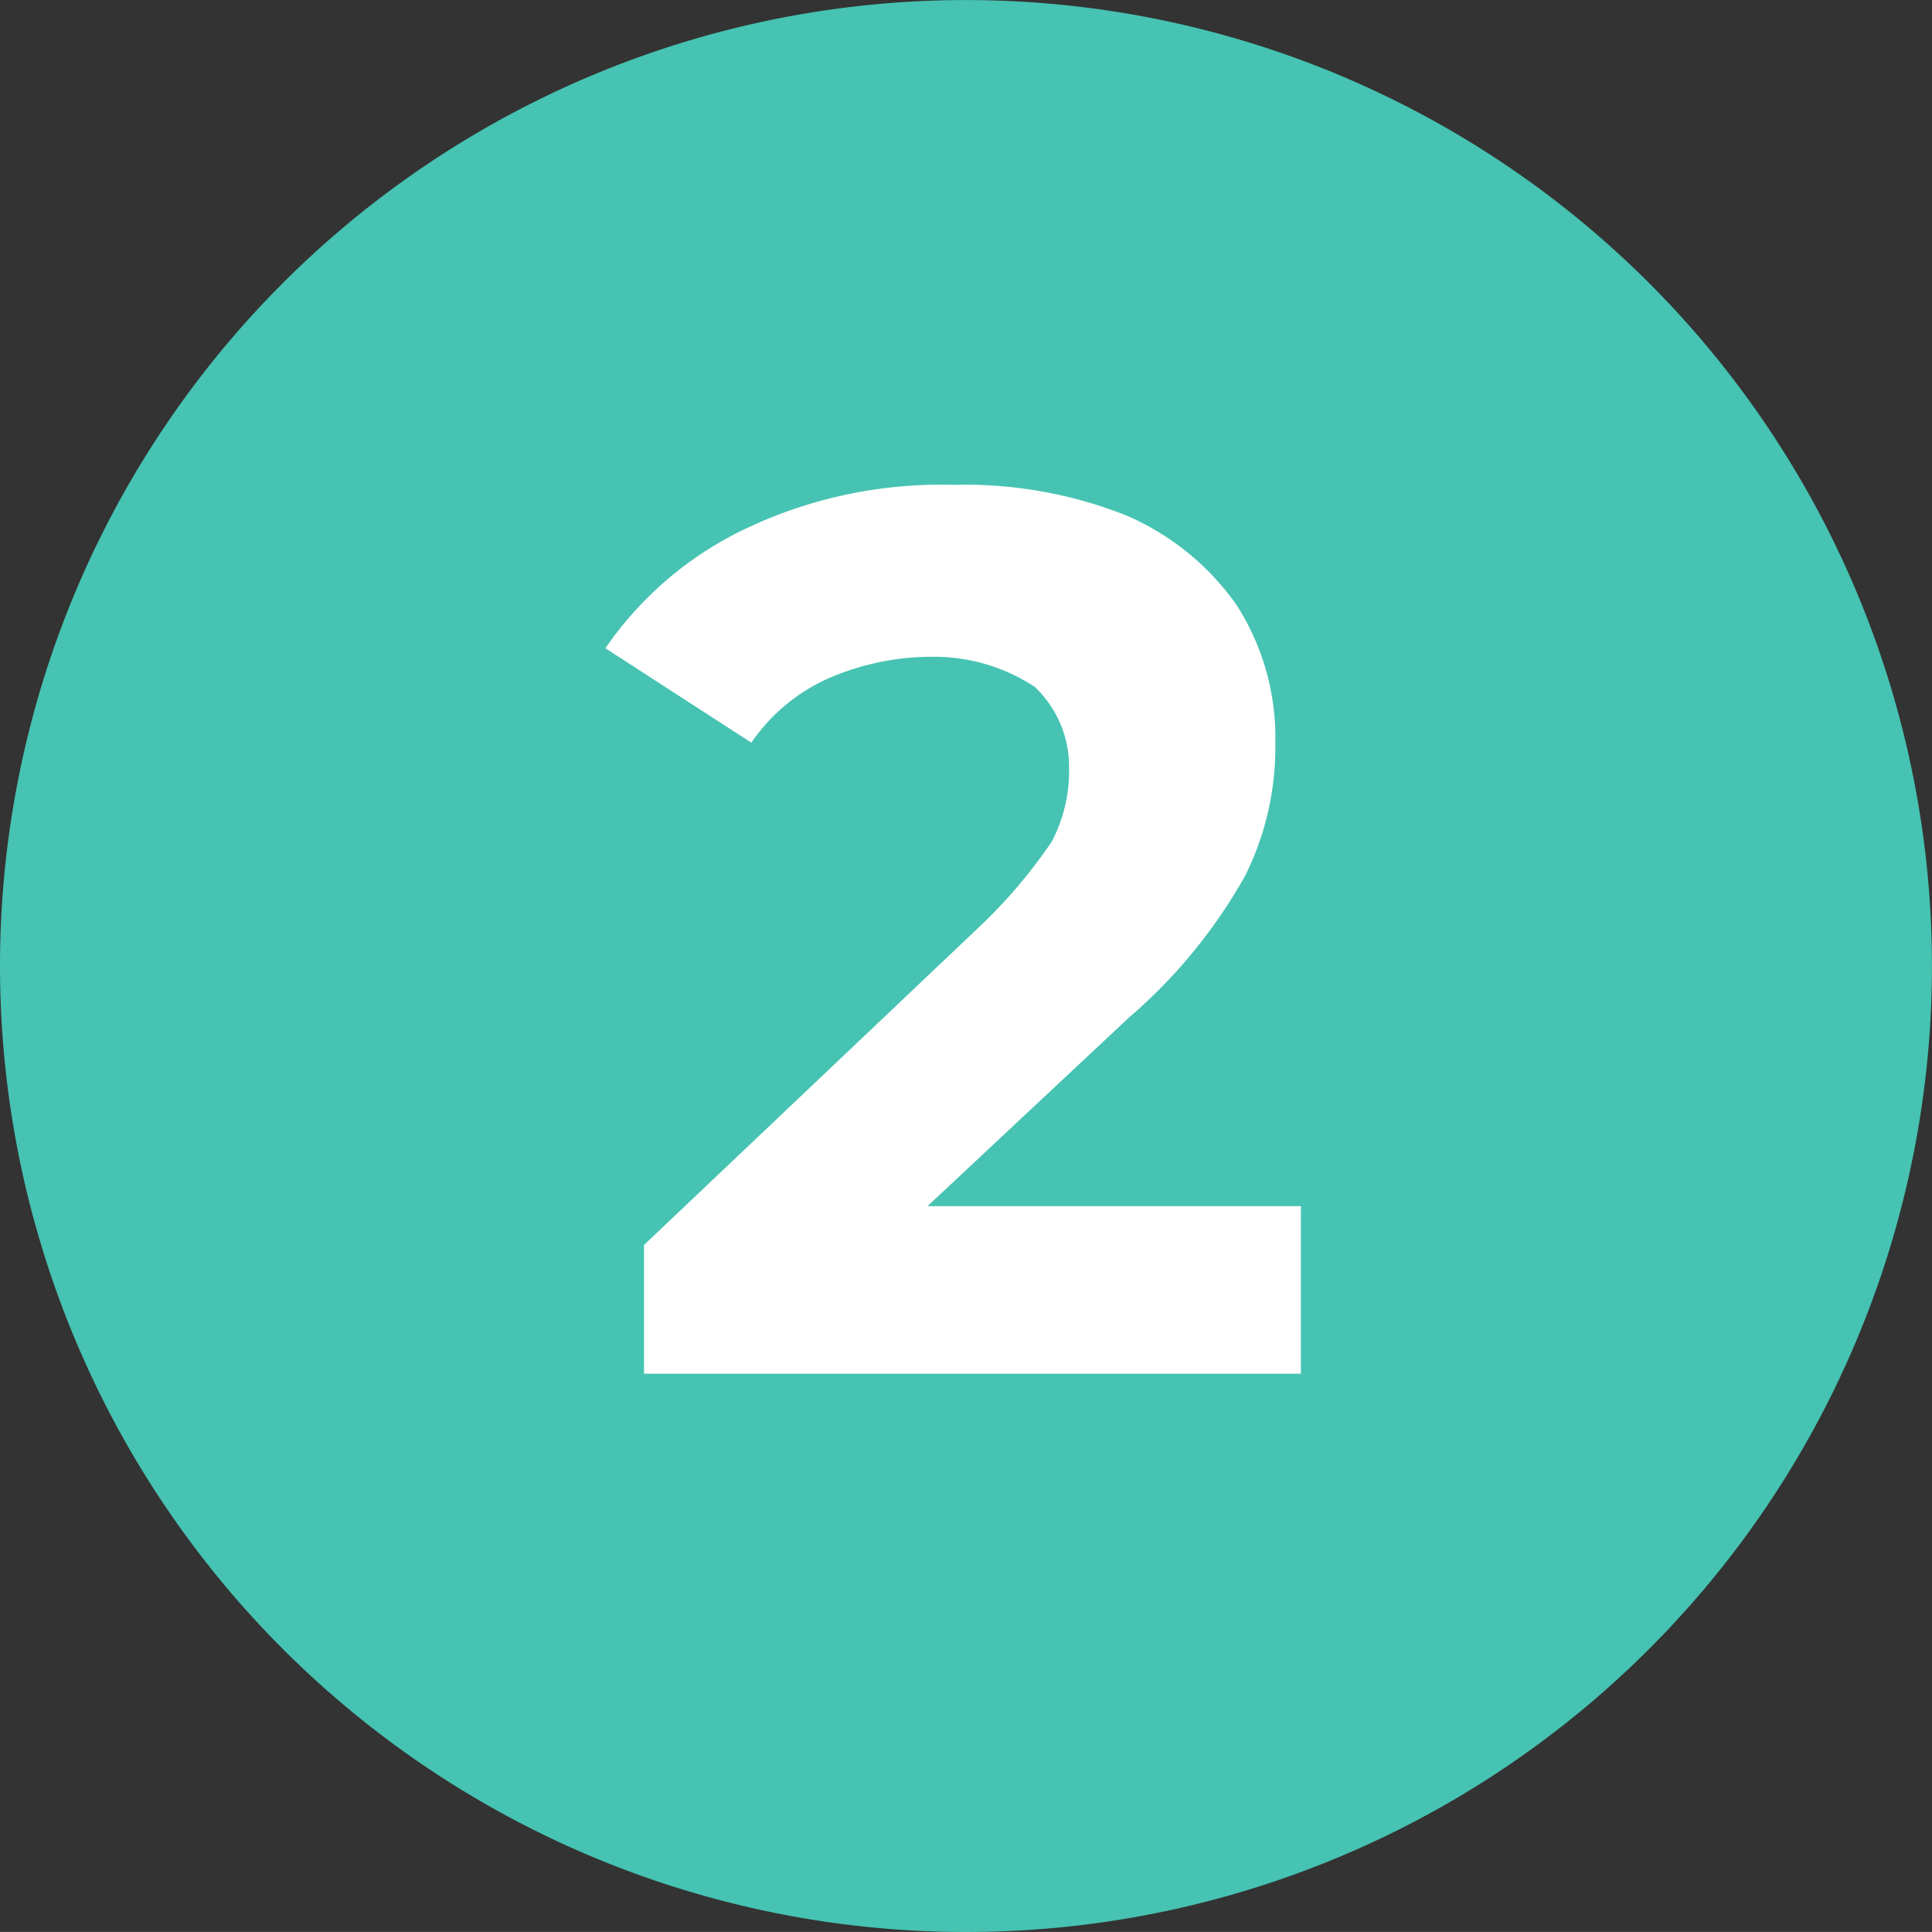 <svg xmlns="http://www.w3.org/2000/svg" width="40.277" height="40.276" viewBox="0 0 40.277 40.276"><rect x="0" y="0" width="40.277" height="40.276" fill="#333333" stroke="none"/><g id="Number-2_Circle" transform="translate(0 0)"><path id="Path_747" data-name="Path 747" d="M1632.271,991.9a20.138,20.138,0,1,1-20.138,20.138,20.138,20.138,0,0,1,20.138-20.138" transform="translate(-1612.133 -991.899)" fill="#46c3b2"></path><path id="Path_748" data-name="Path 748" d="M1640.733,1018.324v3.4h-13.694v-2.685l6.981-6.623a10.763,10.763,0,0,0,1.522-1.79,3.164,3.164,0,0,0,.358-1.522,2.291,2.291,0,0,0-.716-1.7,3.816,3.816,0,0,0-2.148-.627,5.407,5.407,0,0,0-2.148.448,3.834,3.834,0,0,0-1.611,1.343l-3.043-1.969a7.39,7.39,0,0,1,2.953-2.506,9.467,9.467,0,0,1,4.3-.9,9.116,9.116,0,0,1,3.58.627,5.429,5.429,0,0,1,2.327,1.88,5.112,5.112,0,0,1,.806,2.864,6,6,0,0,1-.627,2.774,10.938,10.938,0,0,1-2.417,2.954l-4.207,3.938h7.787Z" transform="translate(-1613.613 -993.085)" fill="#fff"></path></g></svg>